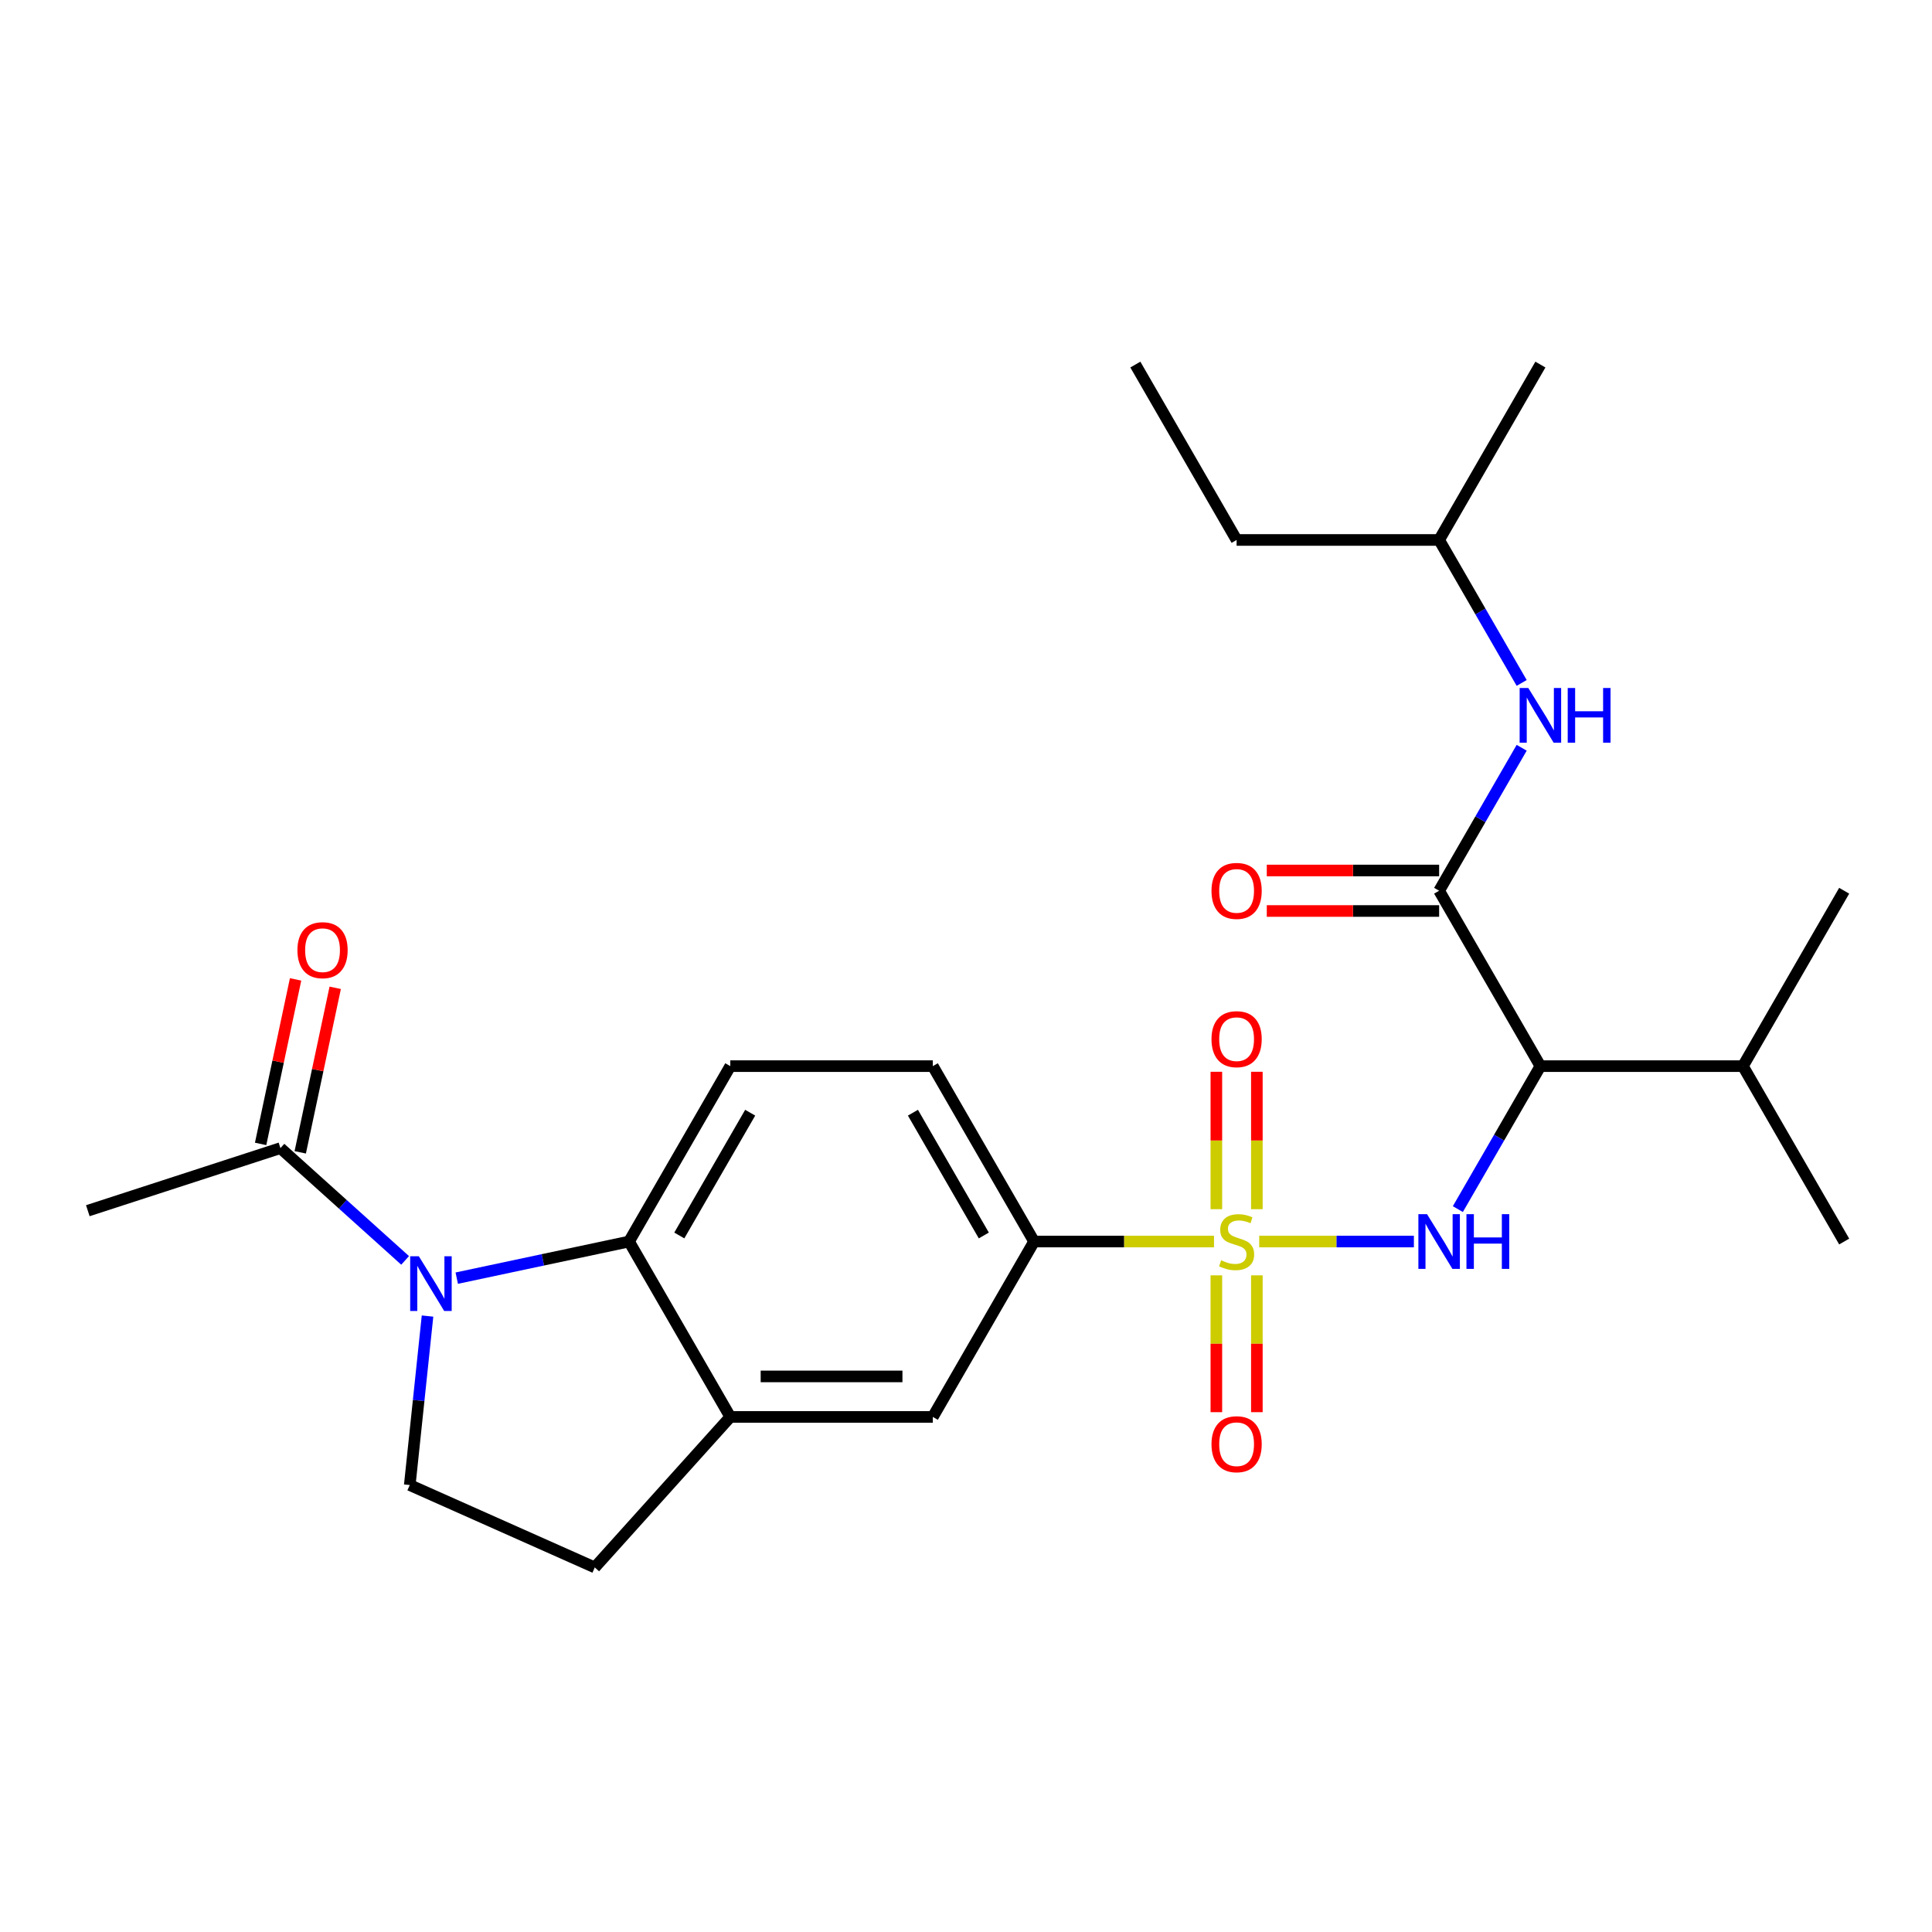 <?xml version='1.0' encoding='iso-8859-1'?>
<svg version='1.1' baseProfile='full'
              xmlns='http://www.w3.org/2000/svg'
                      xmlns:rdkit='http://www.rdkit.org/xml'
                      xmlns:xlink='http://www.w3.org/1999/xlink'
                  xml:space='preserve'
width='1000px' height='1000px' viewBox='0 0 1000 1000'>
<!-- END OF HEADER -->
<rect style='opacity:1.0;fill:#FFFFFF;stroke:none' width='1000' height='1000' x='0' y='0'> </rect>
<path class='bond-1' d='M 651.767,642.614 L 691.796,642.614' style='fill:none;fill-rule:evenodd;stroke:#CCCC00;stroke-width:6px;stroke-linecap:butt;stroke-linejoin:miter;stroke-opacity:1' />
<path class='bond-1' d='M 691.796,642.614 L 731.825,642.614' style='fill:none;fill-rule:evenodd;stroke:#0000FF;stroke-width:6px;stroke-linecap:butt;stroke-linejoin:miter;stroke-opacity:1' />
<path class='bond-5' d='M 628.366,642.614 L 581.803,642.614' style='fill:none;fill-rule:evenodd;stroke:#CCCC00;stroke-width:6px;stroke-linecap:butt;stroke-linejoin:miter;stroke-opacity:1' />
<path class='bond-5' d='M 581.803,642.614 L 535.24,642.614' style='fill:none;fill-rule:evenodd;stroke:#000000;stroke-width:6px;stroke-linecap:butt;stroke-linejoin:miter;stroke-opacity:1' />
<path class='bond-11' d='M 629.584,660.115 L 629.584,695.526' style='fill:none;fill-rule:evenodd;stroke:#CCCC00;stroke-width:6px;stroke-linecap:butt;stroke-linejoin:miter;stroke-opacity:1' />
<path class='bond-11' d='M 629.584,695.526 L 629.584,730.937' style='fill:none;fill-rule:evenodd;stroke:#FF0000;stroke-width:6px;stroke-linecap:butt;stroke-linejoin:miter;stroke-opacity:1' />
<path class='bond-11' d='M 650.549,660.115 L 650.549,695.526' style='fill:none;fill-rule:evenodd;stroke:#CCCC00;stroke-width:6px;stroke-linecap:butt;stroke-linejoin:miter;stroke-opacity:1' />
<path class='bond-11' d='M 650.549,695.526 L 650.549,730.937' style='fill:none;fill-rule:evenodd;stroke:#FF0000;stroke-width:6px;stroke-linecap:butt;stroke-linejoin:miter;stroke-opacity:1' />
<path class='bond-12' d='M 650.549,625.873 L 650.549,590.312' style='fill:none;fill-rule:evenodd;stroke:#CCCC00;stroke-width:6px;stroke-linecap:butt;stroke-linejoin:miter;stroke-opacity:1' />
<path class='bond-12' d='M 650.549,590.312 L 650.549,554.75' style='fill:none;fill-rule:evenodd;stroke:#FF0000;stroke-width:6px;stroke-linecap:butt;stroke-linejoin:miter;stroke-opacity:1' />
<path class='bond-12' d='M 629.584,625.873 L 629.584,590.312' style='fill:none;fill-rule:evenodd;stroke:#CCCC00;stroke-width:6px;stroke-linecap:butt;stroke-linejoin:miter;stroke-opacity:1' />
<path class='bond-12' d='M 629.584,590.312 L 629.584,554.75' style='fill:none;fill-rule:evenodd;stroke:#FF0000;stroke-width:6px;stroke-linecap:butt;stroke-linejoin:miter;stroke-opacity:1' />
<path class='bond-0' d='M 236.412,661.569 L 281,652.091' style='fill:none;fill-rule:evenodd;stroke:#0000FF;stroke-width:6px;stroke-linecap:butt;stroke-linejoin:miter;stroke-opacity:1' />
<path class='bond-0' d='M 281,652.091 L 325.587,642.614' style='fill:none;fill-rule:evenodd;stroke:#000000;stroke-width:6px;stroke-linecap:butt;stroke-linejoin:miter;stroke-opacity:1' />
<path class='bond-7' d='M 209.691,652.379 L 177.421,623.322' style='fill:none;fill-rule:evenodd;stroke:#0000FF;stroke-width:6px;stroke-linecap:butt;stroke-linejoin:miter;stroke-opacity:1' />
<path class='bond-7' d='M 177.421,623.322 L 145.15,594.266' style='fill:none;fill-rule:evenodd;stroke:#000000;stroke-width:6px;stroke-linecap:butt;stroke-linejoin:miter;stroke-opacity:1' />
<path class='bond-27' d='M 221.288,681.189 L 216.691,724.925' style='fill:none;fill-rule:evenodd;stroke:#0000FF;stroke-width:6px;stroke-linecap:butt;stroke-linejoin:miter;stroke-opacity:1' />
<path class='bond-27' d='M 216.691,724.925 L 212.094,768.661' style='fill:none;fill-rule:evenodd;stroke:#000000;stroke-width:6px;stroke-linecap:butt;stroke-linejoin:miter;stroke-opacity:1' />
<path class='bond-2' d='M 754.581,625.833 L 775.943,588.833' style='fill:none;fill-rule:evenodd;stroke:#0000FF;stroke-width:6px;stroke-linecap:butt;stroke-linejoin:miter;stroke-opacity:1' />
<path class='bond-2' d='M 775.943,588.833 L 797.306,551.832' style='fill:none;fill-rule:evenodd;stroke:#000000;stroke-width:6px;stroke-linecap:butt;stroke-linejoin:miter;stroke-opacity:1' />
<path class='bond-3' d='M 797.306,551.832 L 744.893,461.049' style='fill:none;fill-rule:evenodd;stroke:#000000;stroke-width:6px;stroke-linecap:butt;stroke-linejoin:miter;stroke-opacity:1' />
<path class='bond-18' d='M 797.306,551.832 L 902.132,551.832' style='fill:none;fill-rule:evenodd;stroke:#000000;stroke-width:6px;stroke-linecap:butt;stroke-linejoin:miter;stroke-opacity:1' />
<path class='bond-9' d='M 744.893,461.049 L 766.255,424.049' style='fill:none;fill-rule:evenodd;stroke:#000000;stroke-width:6px;stroke-linecap:butt;stroke-linejoin:miter;stroke-opacity:1' />
<path class='bond-9' d='M 766.255,424.049 L 787.618,387.048' style='fill:none;fill-rule:evenodd;stroke:#0000FF;stroke-width:6px;stroke-linecap:butt;stroke-linejoin:miter;stroke-opacity:1' />
<path class='bond-14' d='M 744.893,450.567 L 700.29,450.567' style='fill:none;fill-rule:evenodd;stroke:#000000;stroke-width:6px;stroke-linecap:butt;stroke-linejoin:miter;stroke-opacity:1' />
<path class='bond-14' d='M 700.29,450.567 L 655.687,450.567' style='fill:none;fill-rule:evenodd;stroke:#FF0000;stroke-width:6px;stroke-linecap:butt;stroke-linejoin:miter;stroke-opacity:1' />
<path class='bond-14' d='M 744.893,471.532 L 700.29,471.532' style='fill:none;fill-rule:evenodd;stroke:#000000;stroke-width:6px;stroke-linecap:butt;stroke-linejoin:miter;stroke-opacity:1' />
<path class='bond-14' d='M 700.29,471.532 L 655.687,471.532' style='fill:none;fill-rule:evenodd;stroke:#FF0000;stroke-width:6px;stroke-linecap:butt;stroke-linejoin:miter;stroke-opacity:1' />
<path class='bond-4' d='M 325.587,642.614 L 378,551.832' style='fill:none;fill-rule:evenodd;stroke:#000000;stroke-width:6px;stroke-linecap:butt;stroke-linejoin:miter;stroke-opacity:1' />
<path class='bond-4' d='M 351.606,639.479 L 388.295,575.932' style='fill:none;fill-rule:evenodd;stroke:#000000;stroke-width:6px;stroke-linecap:butt;stroke-linejoin:miter;stroke-opacity:1' />
<path class='bond-26' d='M 325.587,642.614 L 378,733.396' style='fill:none;fill-rule:evenodd;stroke:#000000;stroke-width:6px;stroke-linecap:butt;stroke-linejoin:miter;stroke-opacity:1' />
<path class='bond-10' d='M 535.24,642.614 L 482.827,733.396' style='fill:none;fill-rule:evenodd;stroke:#000000;stroke-width:6px;stroke-linecap:butt;stroke-linejoin:miter;stroke-opacity:1' />
<path class='bond-16' d='M 535.24,642.614 L 482.827,551.832' style='fill:none;fill-rule:evenodd;stroke:#000000;stroke-width:6px;stroke-linecap:butt;stroke-linejoin:miter;stroke-opacity:1' />
<path class='bond-16' d='M 509.222,639.479 L 472.532,575.932' style='fill:none;fill-rule:evenodd;stroke:#000000;stroke-width:6px;stroke-linecap:butt;stroke-linejoin:miter;stroke-opacity:1' />
<path class='bond-6' d='M 378,733.396 L 482.827,733.396' style='fill:none;fill-rule:evenodd;stroke:#000000;stroke-width:6px;stroke-linecap:butt;stroke-linejoin:miter;stroke-opacity:1' />
<path class='bond-6' d='M 393.724,712.431 L 467.103,712.431' style='fill:none;fill-rule:evenodd;stroke:#000000;stroke-width:6px;stroke-linecap:butt;stroke-linejoin:miter;stroke-opacity:1' />
<path class='bond-15' d='M 378,733.396 L 307.858,811.298' style='fill:none;fill-rule:evenodd;stroke:#000000;stroke-width:6px;stroke-linecap:butt;stroke-linejoin:miter;stroke-opacity:1' />
<path class='bond-17' d='M 155.404,596.446 L 164.454,553.868' style='fill:none;fill-rule:evenodd;stroke:#000000;stroke-width:6px;stroke-linecap:butt;stroke-linejoin:miter;stroke-opacity:1' />
<path class='bond-17' d='M 164.454,553.868 L 173.504,511.291' style='fill:none;fill-rule:evenodd;stroke:#FF0000;stroke-width:6px;stroke-linecap:butt;stroke-linejoin:miter;stroke-opacity:1' />
<path class='bond-17' d='M 134.897,592.087 L 143.947,549.509' style='fill:none;fill-rule:evenodd;stroke:#000000;stroke-width:6px;stroke-linecap:butt;stroke-linejoin:miter;stroke-opacity:1' />
<path class='bond-17' d='M 143.947,549.509 L 152.997,506.932' style='fill:none;fill-rule:evenodd;stroke:#FF0000;stroke-width:6px;stroke-linecap:butt;stroke-linejoin:miter;stroke-opacity:1' />
<path class='bond-20' d='M 145.15,594.266 L 45.455,626.659' style='fill:none;fill-rule:evenodd;stroke:#000000;stroke-width:6px;stroke-linecap:butt;stroke-linejoin:miter;stroke-opacity:1' />
<path class='bond-8' d='M 212.094,768.661 L 307.858,811.298' style='fill:none;fill-rule:evenodd;stroke:#000000;stroke-width:6px;stroke-linecap:butt;stroke-linejoin:miter;stroke-opacity:1' />
<path class='bond-19' d='M 787.618,353.486 L 766.255,316.486' style='fill:none;fill-rule:evenodd;stroke:#0000FF;stroke-width:6px;stroke-linecap:butt;stroke-linejoin:miter;stroke-opacity:1' />
<path class='bond-19' d='M 766.255,316.486 L 744.893,279.485' style='fill:none;fill-rule:evenodd;stroke:#000000;stroke-width:6px;stroke-linecap:butt;stroke-linejoin:miter;stroke-opacity:1' />
<path class='bond-13' d='M 378,551.832 L 482.827,551.832' style='fill:none;fill-rule:evenodd;stroke:#000000;stroke-width:6px;stroke-linecap:butt;stroke-linejoin:miter;stroke-opacity:1' />
<path class='bond-21' d='M 902.132,551.832 L 954.545,461.049' style='fill:none;fill-rule:evenodd;stroke:#000000;stroke-width:6px;stroke-linecap:butt;stroke-linejoin:miter;stroke-opacity:1' />
<path class='bond-22' d='M 902.132,551.832 L 954.545,642.614' style='fill:none;fill-rule:evenodd;stroke:#000000;stroke-width:6px;stroke-linecap:butt;stroke-linejoin:miter;stroke-opacity:1' />
<path class='bond-23' d='M 744.893,279.485 L 640.066,279.485' style='fill:none;fill-rule:evenodd;stroke:#000000;stroke-width:6px;stroke-linecap:butt;stroke-linejoin:miter;stroke-opacity:1' />
<path class='bond-24' d='M 744.893,279.485 L 797.306,188.702' style='fill:none;fill-rule:evenodd;stroke:#000000;stroke-width:6px;stroke-linecap:butt;stroke-linejoin:miter;stroke-opacity:1' />
<path class='bond-25' d='M 640.066,279.485 L 587.653,188.702' style='fill:none;fill-rule:evenodd;stroke:#000000;stroke-width:6px;stroke-linecap:butt;stroke-linejoin:miter;stroke-opacity:1' />
<path  class='atom-0' d='M 632.066 652.334
Q 632.386 652.454, 633.706 653.014
Q 635.026 653.574, 636.466 653.934
Q 637.946 654.254, 639.386 654.254
Q 642.066 654.254, 643.626 652.974
Q 645.186 651.654, 645.186 649.374
Q 645.186 647.814, 644.386 646.854
Q 643.626 645.894, 642.426 645.374
Q 641.226 644.854, 639.226 644.254
Q 636.706 643.494, 635.186 642.774
Q 633.706 642.054, 632.626 640.534
Q 631.586 639.014, 631.586 636.454
Q 631.586 632.894, 633.986 630.694
Q 636.426 628.494, 641.226 628.494
Q 644.506 628.494, 648.226 630.054
L 647.306 633.134
Q 643.906 631.734, 641.346 631.734
Q 638.586 631.734, 637.066 632.894
Q 635.546 634.014, 635.586 635.974
Q 635.586 637.494, 636.346 638.414
Q 637.146 639.334, 638.266 639.854
Q 639.426 640.374, 641.346 640.974
Q 643.906 641.774, 645.426 642.574
Q 646.946 643.374, 648.026 645.014
Q 649.146 646.614, 649.146 649.374
Q 649.146 653.294, 646.506 655.414
Q 643.906 657.494, 639.546 657.494
Q 637.026 657.494, 635.106 656.934
Q 633.226 656.414, 630.986 655.494
L 632.066 652.334
' fill='#CCCC00'/>
<path  class='atom-1' d='M 216.792 650.249
L 226.072 665.249
Q 226.992 666.729, 228.472 669.409
Q 229.952 672.089, 230.032 672.249
L 230.032 650.249
L 233.792 650.249
L 233.792 678.569
L 229.912 678.569
L 219.952 662.169
Q 218.792 660.249, 217.552 658.049
Q 216.352 655.849, 215.992 655.169
L 215.992 678.569
L 212.312 678.569
L 212.312 650.249
L 216.792 650.249
' fill='#0000FF'/>
<path  class='atom-2' d='M 738.633 628.454
L 747.913 643.454
Q 748.833 644.934, 750.313 647.614
Q 751.793 650.294, 751.873 650.454
L 751.873 628.454
L 755.633 628.454
L 755.633 656.774
L 751.753 656.774
L 741.793 640.374
Q 740.633 638.454, 739.393 636.254
Q 738.193 634.054, 737.833 633.374
L 737.833 656.774
L 734.153 656.774
L 734.153 628.454
L 738.633 628.454
' fill='#0000FF'/>
<path  class='atom-2' d='M 759.033 628.454
L 762.873 628.454
L 762.873 640.494
L 777.353 640.494
L 777.353 628.454
L 781.193 628.454
L 781.193 656.774
L 777.353 656.774
L 777.353 643.694
L 762.873 643.694
L 762.873 656.774
L 759.033 656.774
L 759.033 628.454
' fill='#0000FF'/>
<path  class='atom-10' d='M 791.046 356.107
L 800.326 371.107
Q 801.246 372.587, 802.726 375.267
Q 804.206 377.947, 804.286 378.107
L 804.286 356.107
L 808.046 356.107
L 808.046 384.427
L 804.166 384.427
L 794.206 368.027
Q 793.046 366.107, 791.806 363.907
Q 790.606 361.707, 790.246 361.027
L 790.246 384.427
L 786.566 384.427
L 786.566 356.107
L 791.046 356.107
' fill='#0000FF'/>
<path  class='atom-10' d='M 811.446 356.107
L 815.286 356.107
L 815.286 368.147
L 829.766 368.147
L 829.766 356.107
L 833.606 356.107
L 833.606 384.427
L 829.766 384.427
L 829.766 371.347
L 815.286 371.347
L 815.286 384.427
L 811.446 384.427
L 811.446 356.107
' fill='#0000FF'/>
<path  class='atom-12' d='M 627.066 747.52
Q 627.066 740.72, 630.426 736.92
Q 633.786 733.12, 640.066 733.12
Q 646.346 733.12, 649.706 736.92
Q 653.066 740.72, 653.066 747.52
Q 653.066 754.4, 649.666 758.32
Q 646.266 762.2, 640.066 762.2
Q 633.826 762.2, 630.426 758.32
Q 627.066 754.44, 627.066 747.52
M 640.066 759
Q 644.386 759, 646.706 756.12
Q 649.066 753.2, 649.066 747.52
Q 649.066 741.96, 646.706 739.16
Q 644.386 736.32, 640.066 736.32
Q 635.746 736.32, 633.386 739.12
Q 631.066 741.92, 631.066 747.52
Q 631.066 753.24, 633.386 756.12
Q 635.746 759, 640.066 759
' fill='#FF0000'/>
<path  class='atom-13' d='M 627.066 537.868
Q 627.066 531.068, 630.426 527.268
Q 633.786 523.468, 640.066 523.468
Q 646.346 523.468, 649.706 527.268
Q 653.066 531.068, 653.066 537.868
Q 653.066 544.748, 649.666 548.668
Q 646.266 552.548, 640.066 552.548
Q 633.826 552.548, 630.426 548.668
Q 627.066 544.788, 627.066 537.868
M 640.066 549.348
Q 644.386 549.348, 646.706 546.468
Q 649.066 543.548, 649.066 537.868
Q 649.066 532.308, 646.706 529.508
Q 644.386 526.668, 640.066 526.668
Q 635.746 526.668, 633.386 529.468
Q 631.066 532.268, 631.066 537.868
Q 631.066 543.588, 633.386 546.468
Q 635.746 549.348, 640.066 549.348
' fill='#FF0000'/>
<path  class='atom-15' d='M 627.066 461.129
Q 627.066 454.329, 630.426 450.529
Q 633.786 446.729, 640.066 446.729
Q 646.346 446.729, 649.706 450.529
Q 653.066 454.329, 653.066 461.129
Q 653.066 468.009, 649.666 471.929
Q 646.266 475.809, 640.066 475.809
Q 633.826 475.809, 630.426 471.929
Q 627.066 468.049, 627.066 461.129
M 640.066 472.609
Q 644.386 472.609, 646.706 469.729
Q 649.066 466.809, 649.066 461.129
Q 649.066 455.569, 646.706 452.769
Q 644.386 449.929, 640.066 449.929
Q 635.746 449.929, 633.386 452.729
Q 631.066 455.529, 631.066 461.129
Q 631.066 466.849, 633.386 469.729
Q 635.746 472.609, 640.066 472.609
' fill='#FF0000'/>
<path  class='atom-18' d='M 153.945 491.81
Q 153.945 485.01, 157.305 481.21
Q 160.665 477.41, 166.945 477.41
Q 173.225 477.41, 176.585 481.21
Q 179.945 485.01, 179.945 491.81
Q 179.945 498.69, 176.545 502.61
Q 173.145 506.49, 166.945 506.49
Q 160.705 506.49, 157.305 502.61
Q 153.945 498.73, 153.945 491.81
M 166.945 503.29
Q 171.265 503.29, 173.585 500.41
Q 175.945 497.49, 175.945 491.81
Q 175.945 486.25, 173.585 483.45
Q 171.265 480.61, 166.945 480.61
Q 162.625 480.61, 160.265 483.41
Q 157.945 486.21, 157.945 491.81
Q 157.945 497.53, 160.265 500.41
Q 162.625 503.29, 166.945 503.29
' fill='#FF0000'/>
</svg>
